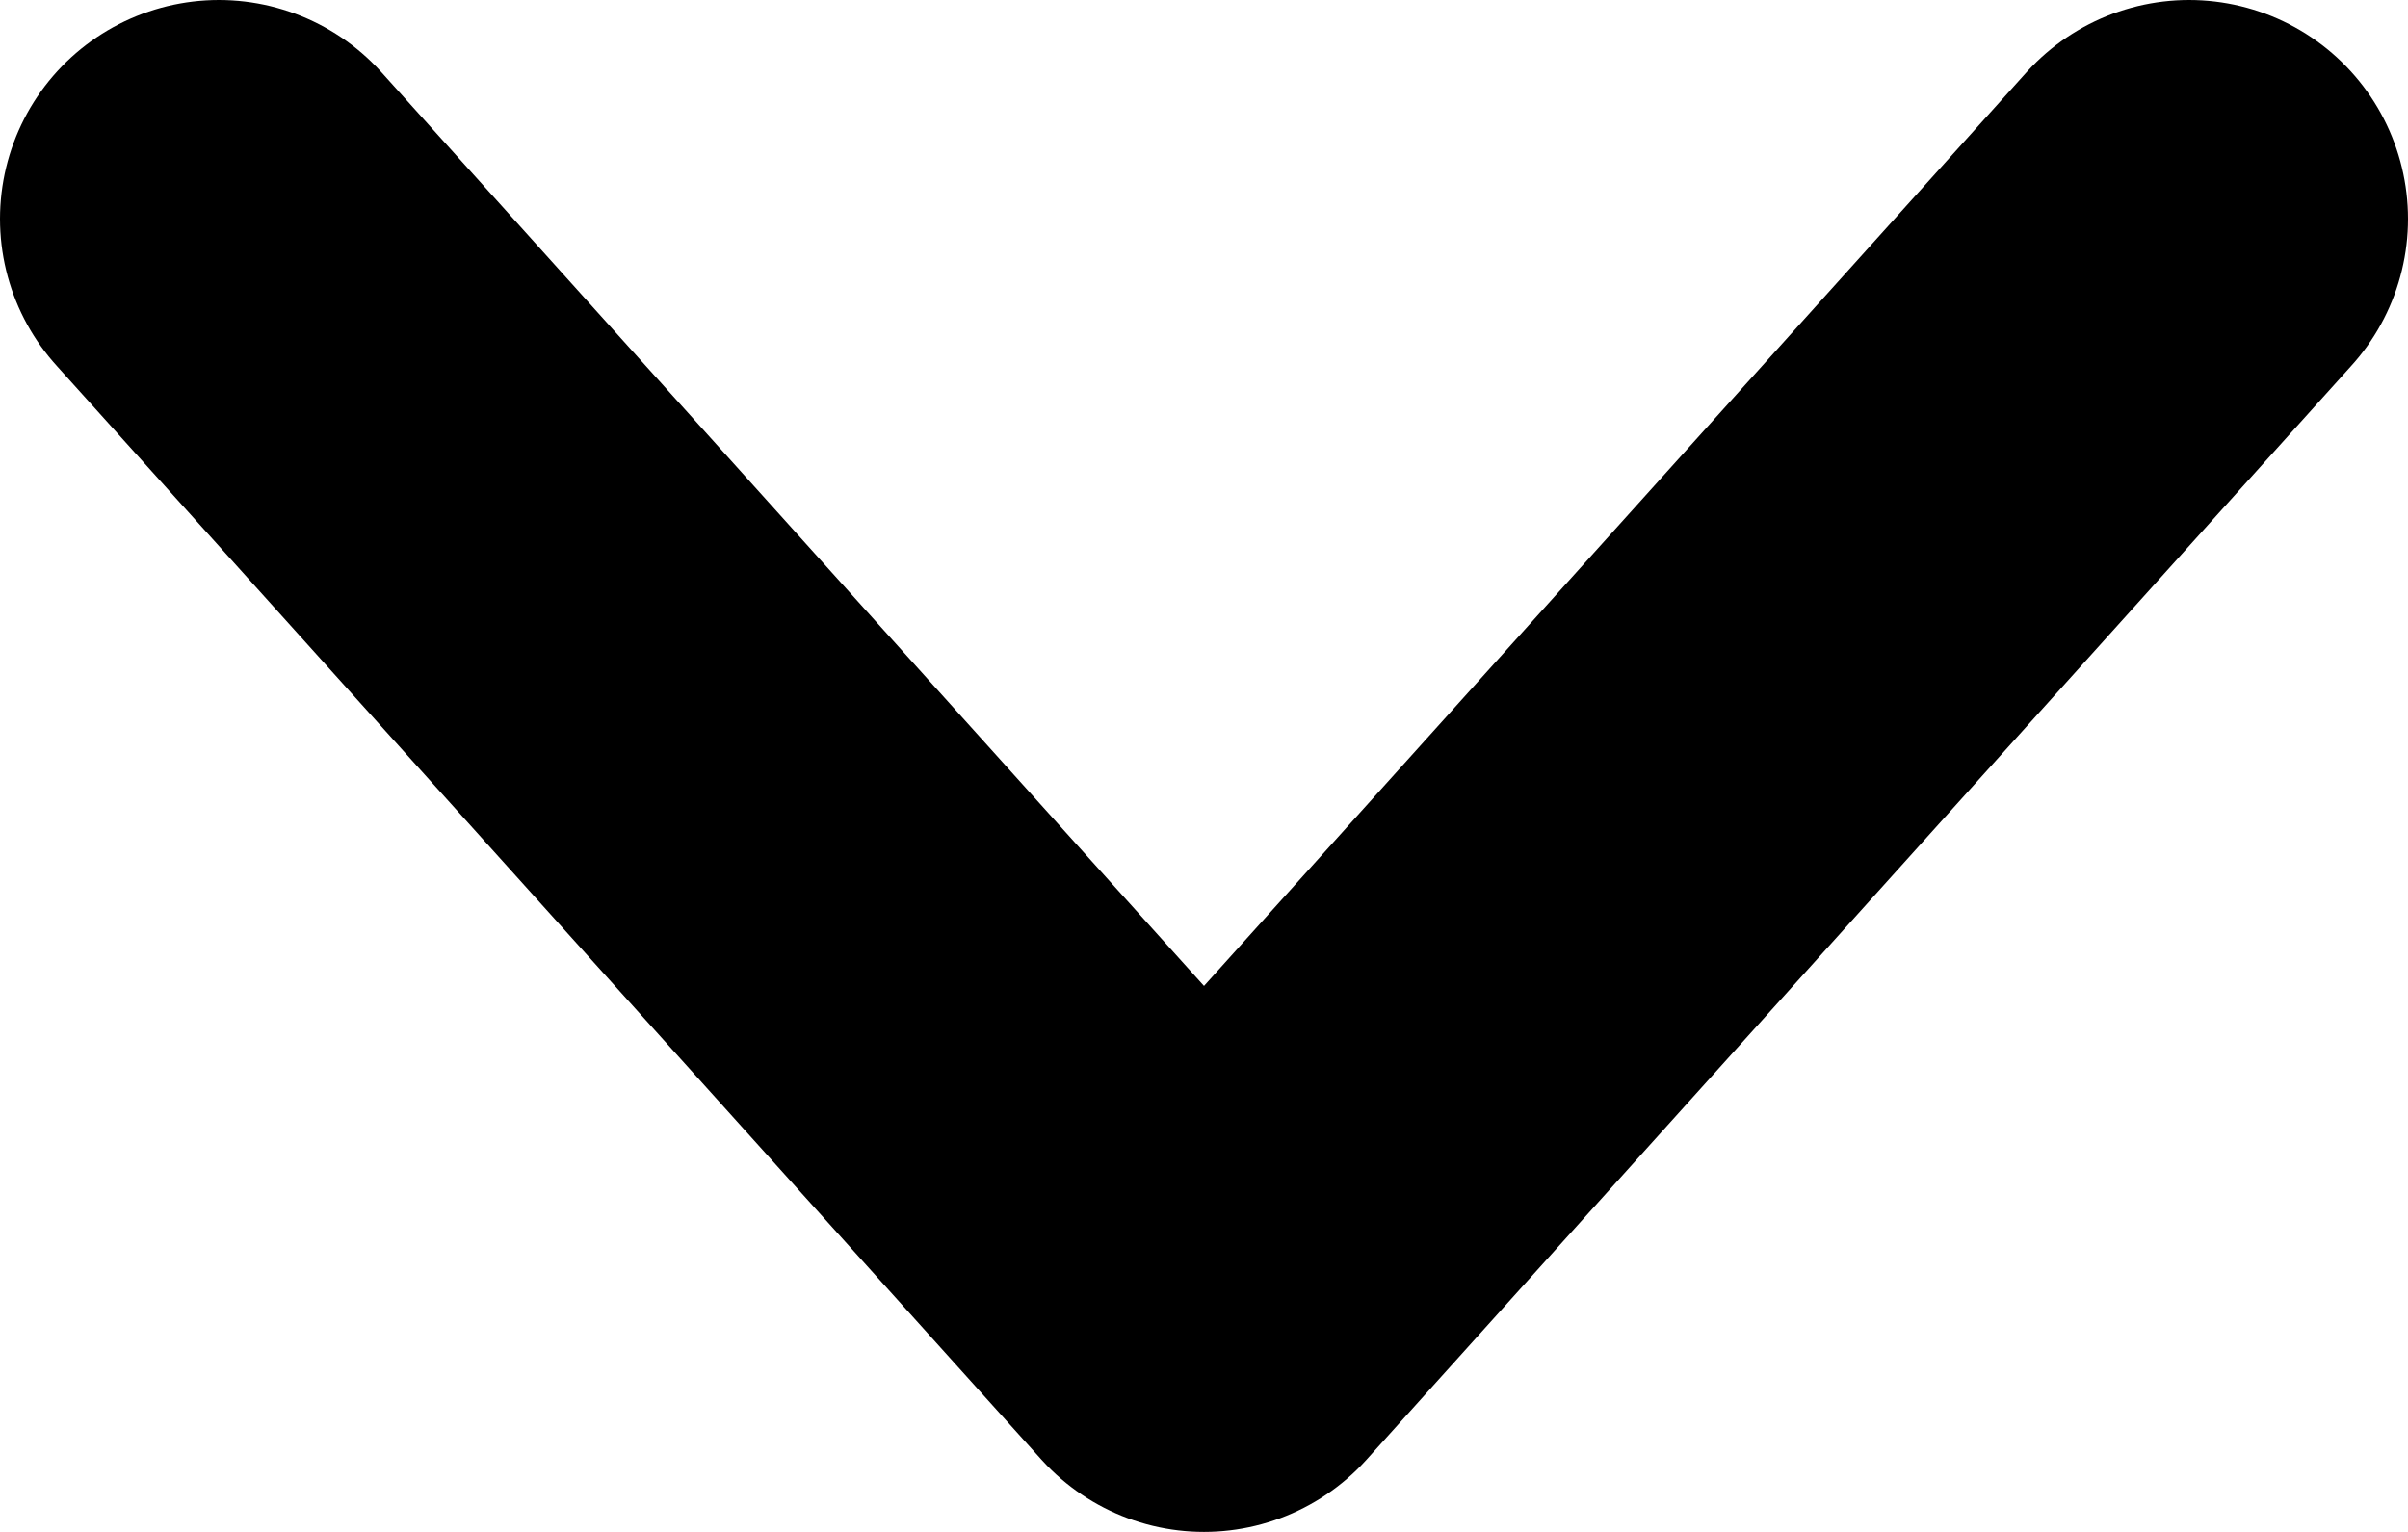 <svg width="11" height="7" viewBox="0 0 11 7" fill="none" xmlns="http://www.w3.org/2000/svg">
<path id="Vector 34" d="M10 1L5.5 6L1 1" stroke="black" stroke-width="2" stroke-linecap="round" stroke-linejoin="round"/>
</svg>
